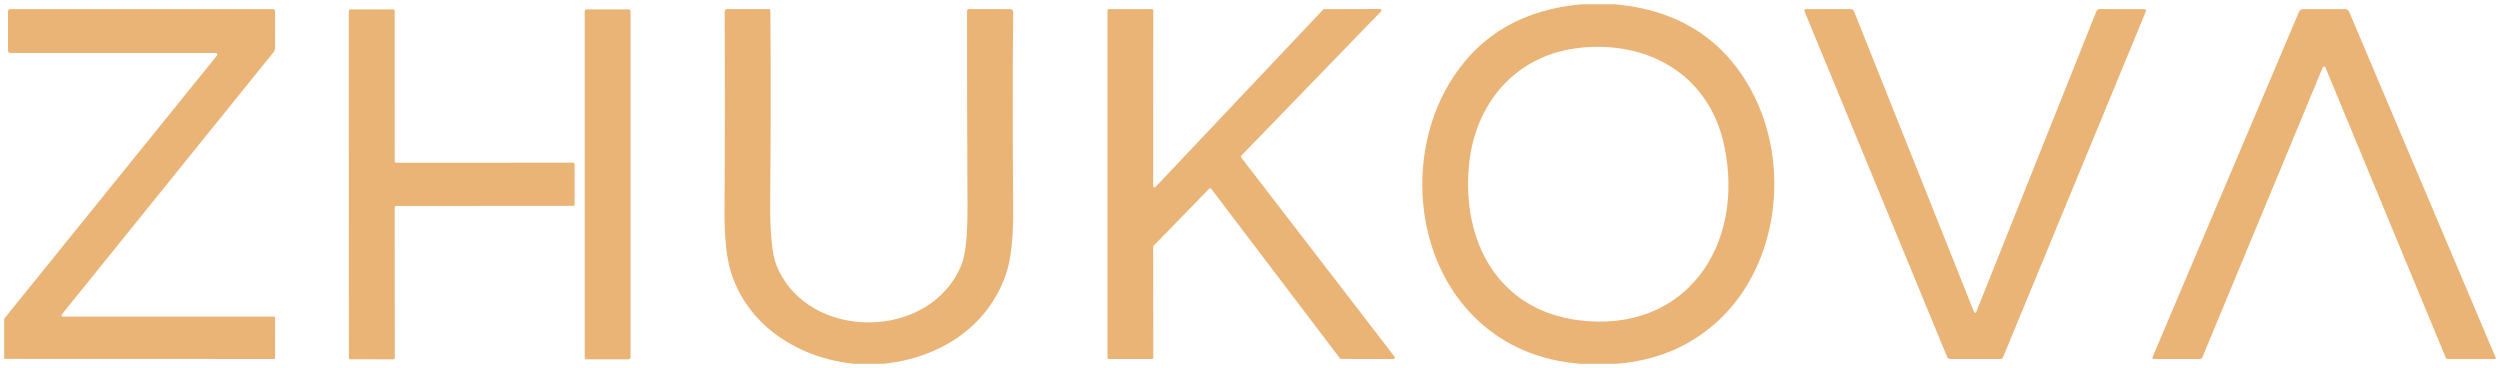 <?xml version="1.0" encoding="UTF-8"?> <svg xmlns="http://www.w3.org/2000/svg" width="163" height="24" viewBox="0 0 163 24" fill="none"><g clip-path="url(#clip0_1390_71)"><path fill-rule="evenodd" clip-rule="evenodd" d="M103.115 0.279C105.316 0.279 105.316 0.279 105.316 0.279C109.425 0.66 112.391 2.55 114.214 5.947C116.754 10.68 115.996 17.252 112.023 20.916C110.215 22.585 107.996 23.52 105.366 23.721C103.055 23.721 103.055 23.721 103.055 23.721C100.374 23.509 98.13 22.554 96.323 20.858C92.11 16.895 91.621 9.759 94.773 4.993C96.632 2.181 99.413 0.61 103.115 0.279ZM112.403 9.421C111.375 4.727 107.241 2.576 102.804 3.142C98.817 3.653 96.179 6.723 95.782 10.73C95.279 15.79 97.721 20.219 102.932 20.88C109.869 21.762 113.847 16.024 112.403 9.421Z" fill="#EAB476"></path><path fill-rule="evenodd" clip-rule="evenodd" d="M0.273 23.4C0.273 20.78 0.273 20.779 0.273 20.779L14.147 3.62C14.159 3.605 14.166 3.587 14.169 3.568C14.171 3.549 14.168 3.53 14.16 3.512C14.152 3.495 14.139 3.48 14.123 3.47C14.107 3.46 14.089 3.455 14.07 3.455C0.689 3.455 0.689 3.455 0.689 3.455C0.578 3.455 0.522 3.398 0.522 3.285C0.522 0.765 0.522 0.765 0.522 0.765C0.522 0.651 0.578 0.594 0.689 0.594C17.767 0.594 17.767 0.594 17.767 0.594C17.878 0.594 17.934 0.65 17.934 0.762C17.936 3.12 17.936 3.12 17.936 3.12C17.936 3.222 17.904 3.314 17.841 3.394C4.03 20.503 4.03 20.503 4.03 20.503C4.021 20.516 4.015 20.531 4.013 20.547C4.011 20.563 4.014 20.579 4.021 20.594C4.028 20.608 4.038 20.62 4.052 20.629C4.065 20.638 4.08 20.643 4.096 20.643C17.849 20.643 17.849 20.643 17.849 20.643C17.872 20.643 17.893 20.652 17.909 20.668C17.925 20.684 17.934 20.706 17.934 20.729C17.936 23.333 17.936 23.333 17.936 23.333C17.936 23.352 17.929 23.371 17.916 23.384C17.904 23.398 17.886 23.406 17.868 23.406C0.273 23.4 0.273 23.4 0.273 23.4Z" fill="#EAB476"></path><path fill-rule="evenodd" clip-rule="evenodd" d="M25.825 10.61C37.374 10.607 37.374 10.607 37.374 10.607C37.398 10.607 37.421 10.617 37.438 10.634C37.455 10.652 37.464 10.675 37.464 10.7C37.467 13.331 37.467 13.331 37.467 13.331C37.467 13.356 37.457 13.379 37.441 13.396C37.423 13.414 37.401 13.423 37.377 13.423C25.825 13.426 25.825 13.426 25.825 13.426C25.801 13.426 25.778 13.436 25.761 13.453C25.744 13.47 25.735 13.494 25.735 13.518C25.74 23.336 25.74 23.336 25.74 23.336C25.74 23.36 25.73 23.384 25.713 23.401C25.697 23.418 25.674 23.428 25.65 23.428C22.839 23.425 22.839 23.425 22.839 23.425C22.815 23.425 22.792 23.415 22.775 23.398C22.758 23.381 22.749 23.357 22.749 23.333C22.741 0.706 22.741 0.706 22.741 0.706C22.741 0.682 22.75 0.658 22.767 0.641C22.784 0.624 22.807 0.614 22.831 0.614C25.642 0.611 25.642 0.611 25.642 0.611C25.666 0.611 25.689 0.621 25.705 0.638C25.722 0.655 25.732 0.679 25.732 0.703C25.734 10.518 25.735 10.518 25.735 10.518C25.735 10.53 25.737 10.542 25.741 10.553C25.746 10.565 25.753 10.575 25.761 10.583C25.769 10.592 25.779 10.599 25.79 10.603C25.801 10.608 25.813 10.61 25.825 10.61Z" fill="#EAB476"></path><path fill-rule="evenodd" clip-rule="evenodd" d="M41.112 0.737C41.112 23.305 41.112 23.305 41.112 23.305C41.112 23.321 41.108 23.337 41.102 23.352C41.096 23.367 41.088 23.381 41.076 23.392C41.065 23.403 41.052 23.412 41.037 23.419C41.023 23.425 41.007 23.428 40.991 23.428C38.243 23.428 38.243 23.428 38.243 23.428C38.211 23.428 38.181 23.415 38.158 23.392C38.136 23.369 38.123 23.338 38.123 23.305C38.123 0.737 38.123 0.737 38.123 0.737C38.123 0.704 38.136 0.673 38.158 0.65C38.181 0.627 38.211 0.614 38.243 0.614C40.991 0.614 40.991 0.614 40.991 0.614C41.007 0.614 41.023 0.617 41.037 0.623C41.052 0.629 41.065 0.639 41.076 0.65C41.088 0.661 41.096 0.675 41.102 0.69C41.108 0.705 41.112 0.721 41.112 0.737Z" fill="#EAB476"></path><path fill-rule="evenodd" clip-rule="evenodd" d="M57.613 23.721C55.679 23.721 55.68 23.721 55.68 23.721C52.163 23.353 48.866 21.363 47.696 17.863C47.379 16.916 47.226 15.533 47.239 13.713C47.27 9.049 47.273 4.738 47.247 0.779C47.247 0.654 47.309 0.592 47.433 0.592C50.121 0.592 50.121 0.592 50.121 0.592C50.15 0.592 50.178 0.603 50.198 0.624C50.219 0.645 50.23 0.674 50.23 0.703C50.26 4.688 50.255 8.814 50.217 13.08C50.198 15.186 50.337 16.599 50.632 17.319C52.683 22.312 60.727 22.233 62.701 17.224C62.964 16.556 63.09 15.28 63.081 13.395C63.057 8.839 63.047 4.61 63.051 0.709C63.051 0.678 63.063 0.648 63.085 0.626C63.106 0.604 63.136 0.592 63.166 0.592C65.856 0.594 65.856 0.594 65.856 0.594C65.991 0.594 66.059 0.662 66.059 0.798C66.022 4.936 66.023 9.175 66.061 13.515C66.078 15.437 65.926 16.875 65.605 17.83C64.404 21.382 61.184 23.344 57.613 23.721Z" fill="#EAB476"></path><path fill-rule="evenodd" clip-rule="evenodd" d="M86.333 0.597C89.983 0.586 89.983 0.586 89.983 0.586C90.001 0.586 90.018 0.591 90.033 0.6C90.048 0.61 90.059 0.624 90.066 0.641C90.073 0.657 90.075 0.676 90.071 0.693C90.067 0.711 90.058 0.727 90.046 0.74C80.933 10.15 80.933 10.15 80.933 10.15C80.918 10.165 80.909 10.185 80.907 10.207C80.906 10.228 80.912 10.25 80.925 10.267C90.932 23.266 90.932 23.266 90.932 23.266C90.942 23.279 90.948 23.295 90.95 23.312C90.952 23.328 90.95 23.345 90.943 23.36C90.936 23.376 90.924 23.389 90.91 23.398C90.896 23.406 90.88 23.411 90.864 23.411C87.44 23.403 87.44 23.403 87.44 23.403C87.427 23.403 87.413 23.4 87.401 23.395C87.389 23.389 87.378 23.38 87.369 23.369C78.972 12.31 78.972 12.31 78.972 12.31C78.965 12.3 78.955 12.291 78.944 12.286C78.933 12.28 78.921 12.276 78.909 12.275C78.896 12.274 78.884 12.276 78.872 12.281C78.861 12.285 78.85 12.292 78.841 12.301C75.213 16.024 75.213 16.024 75.213 16.024C75.197 16.041 75.189 16.063 75.188 16.086C75.197 23.316 75.196 23.316 75.196 23.316C75.196 23.34 75.187 23.363 75.171 23.38C75.154 23.396 75.132 23.406 75.109 23.406C72.296 23.406 72.296 23.406 72.296 23.406C72.284 23.406 72.272 23.403 72.262 23.399C72.251 23.394 72.242 23.388 72.234 23.38C72.225 23.371 72.219 23.361 72.215 23.351C72.21 23.34 72.208 23.328 72.208 23.316C72.208 0.686 72.208 0.687 72.208 0.687C72.208 0.675 72.21 0.663 72.215 0.652C72.219 0.641 72.225 0.632 72.234 0.623C72.242 0.615 72.251 0.609 72.262 0.604C72.272 0.6 72.284 0.597 72.296 0.597C75.106 0.592 75.106 0.592 75.106 0.592C75.129 0.592 75.152 0.601 75.168 0.618C75.184 0.635 75.194 0.657 75.194 0.681C75.188 12.128 75.188 12.128 75.188 12.128C75.189 12.146 75.194 12.164 75.204 12.178C75.213 12.193 75.227 12.204 75.243 12.211C75.259 12.217 75.277 12.219 75.294 12.215C75.311 12.211 75.327 12.203 75.339 12.19C86.27 0.625 86.27 0.625 86.27 0.625C86.278 0.616 86.288 0.609 86.299 0.605C86.309 0.6 86.321 0.597 86.333 0.597Z" fill="#EAB476"></path><path fill-rule="evenodd" clip-rule="evenodd" d="M128.792 20.392C128.803 20.392 128.814 20.39 128.824 20.384C128.833 20.378 128.84 20.369 128.844 20.358C136.675 0.756 136.675 0.756 136.675 0.756C136.719 0.646 136.798 0.592 136.913 0.592C139.792 0.597 139.792 0.597 139.792 0.597C139.911 0.597 139.947 0.652 139.902 0.762C130.614 23.258 130.613 23.258 130.613 23.258C130.572 23.358 130.498 23.408 130.392 23.408C127.168 23.406 127.168 23.406 127.168 23.406C127.061 23.406 126.987 23.355 126.947 23.255C117.664 0.759 117.664 0.759 117.664 0.759C117.619 0.649 117.654 0.594 117.771 0.594C120.65 0.592 120.65 0.592 120.65 0.592C120.767 0.592 120.847 0.646 120.891 0.756C123.488 7.262 126.092 13.786 128.702 20.327C128.719 20.366 128.749 20.388 128.792 20.392Z" fill="#EAB476"></path><path fill-rule="evenodd" clip-rule="evenodd" d="M151.538 4.339C151.487 4.347 151.45 4.38 151.426 4.437C148.818 10.729 146.207 17.017 143.593 23.299C143.58 23.331 143.558 23.358 143.53 23.377C143.503 23.395 143.47 23.405 143.437 23.406C140.418 23.406 140.418 23.406 140.418 23.406C140.405 23.406 140.392 23.403 140.38 23.396C140.368 23.39 140.358 23.381 140.35 23.369C140.343 23.358 140.339 23.345 140.338 23.331C140.337 23.317 140.339 23.304 140.344 23.291C149.892 0.779 149.892 0.779 149.892 0.779C149.945 0.656 150.038 0.594 150.171 0.594C152.905 0.594 152.905 0.594 152.905 0.594C153.028 0.594 153.113 0.652 153.163 0.767C162.721 23.325 162.721 23.325 162.721 23.325C162.725 23.334 162.727 23.344 162.727 23.354C162.726 23.365 162.722 23.374 162.717 23.383C162.711 23.392 162.704 23.399 162.695 23.404C162.687 23.409 162.677 23.411 162.667 23.411C159.612 23.411 159.613 23.411 159.613 23.411C159.579 23.411 159.547 23.401 159.519 23.382C159.491 23.363 159.47 23.336 159.457 23.305C151.61 4.379 151.609 4.379 151.609 4.379C151.595 4.345 151.571 4.332 151.538 4.339Z" fill="#EAB476"></path></g><defs><clipPath id="clip0_1390_71"><rect width="163" height="24" fill="white"></rect></clipPath></defs></svg> 